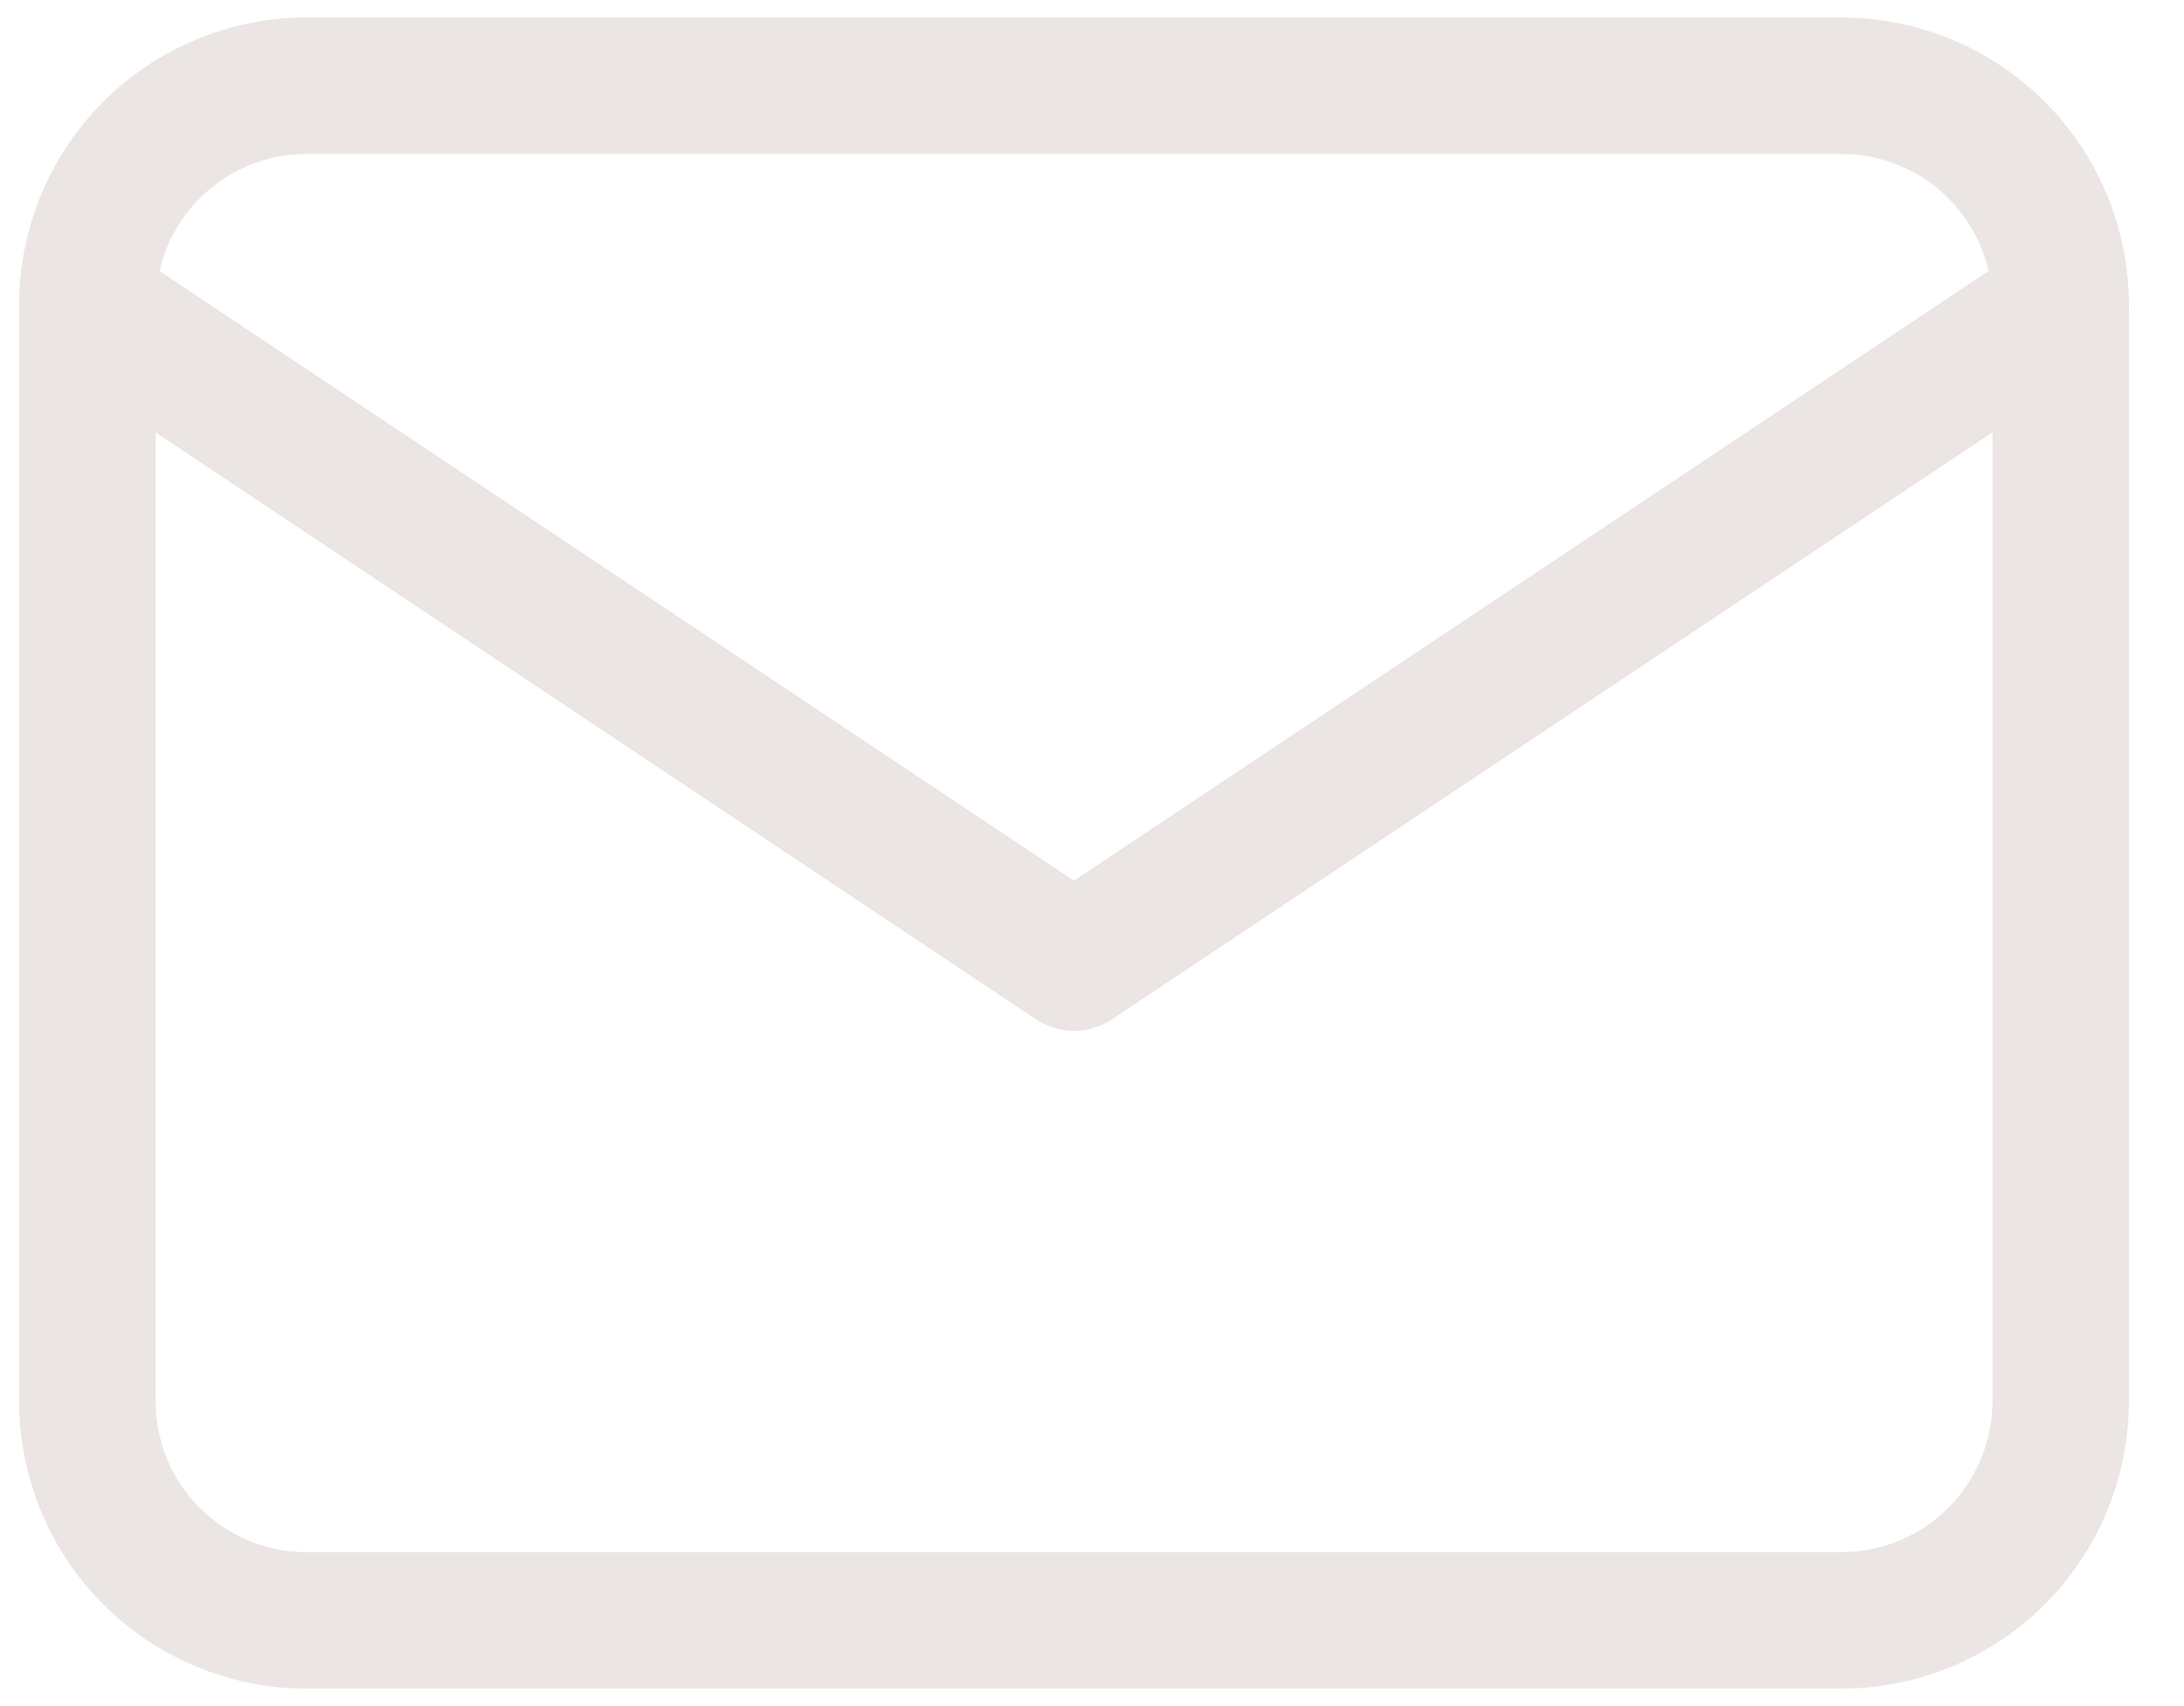 <svg width="32" height="25" viewBox="0 0 32 25" fill="none" xmlns="http://www.w3.org/2000/svg">
<g id="Group 167">
<path id="Vector" d="M1.28 4.468C1.28 3.616 1.618 2.799 2.221 2.197C2.823 1.594 3.64 1.256 4.492 1.256H26.98C27.832 1.256 28.65 1.594 29.252 2.197C29.855 2.799 30.193 3.616 30.193 4.468V20.531C30.193 21.383 29.855 22.201 29.252 22.803C28.65 23.405 27.832 23.744 26.98 23.744H4.492C3.64 23.744 2.823 23.405 2.221 22.803C1.618 22.201 1.28 21.383 1.28 20.531V4.468Z" stroke="#EBE6E4" stroke-width="2" stroke-linecap="round" stroke-linejoin="round"/>
<path id="Vector_2" d="M1.28 4.468L15.736 14.106L30.193 4.468" stroke="#EBE6E4" stroke-width="2" stroke-linecap="round" stroke-linejoin="round"/>
</g>
</svg>
